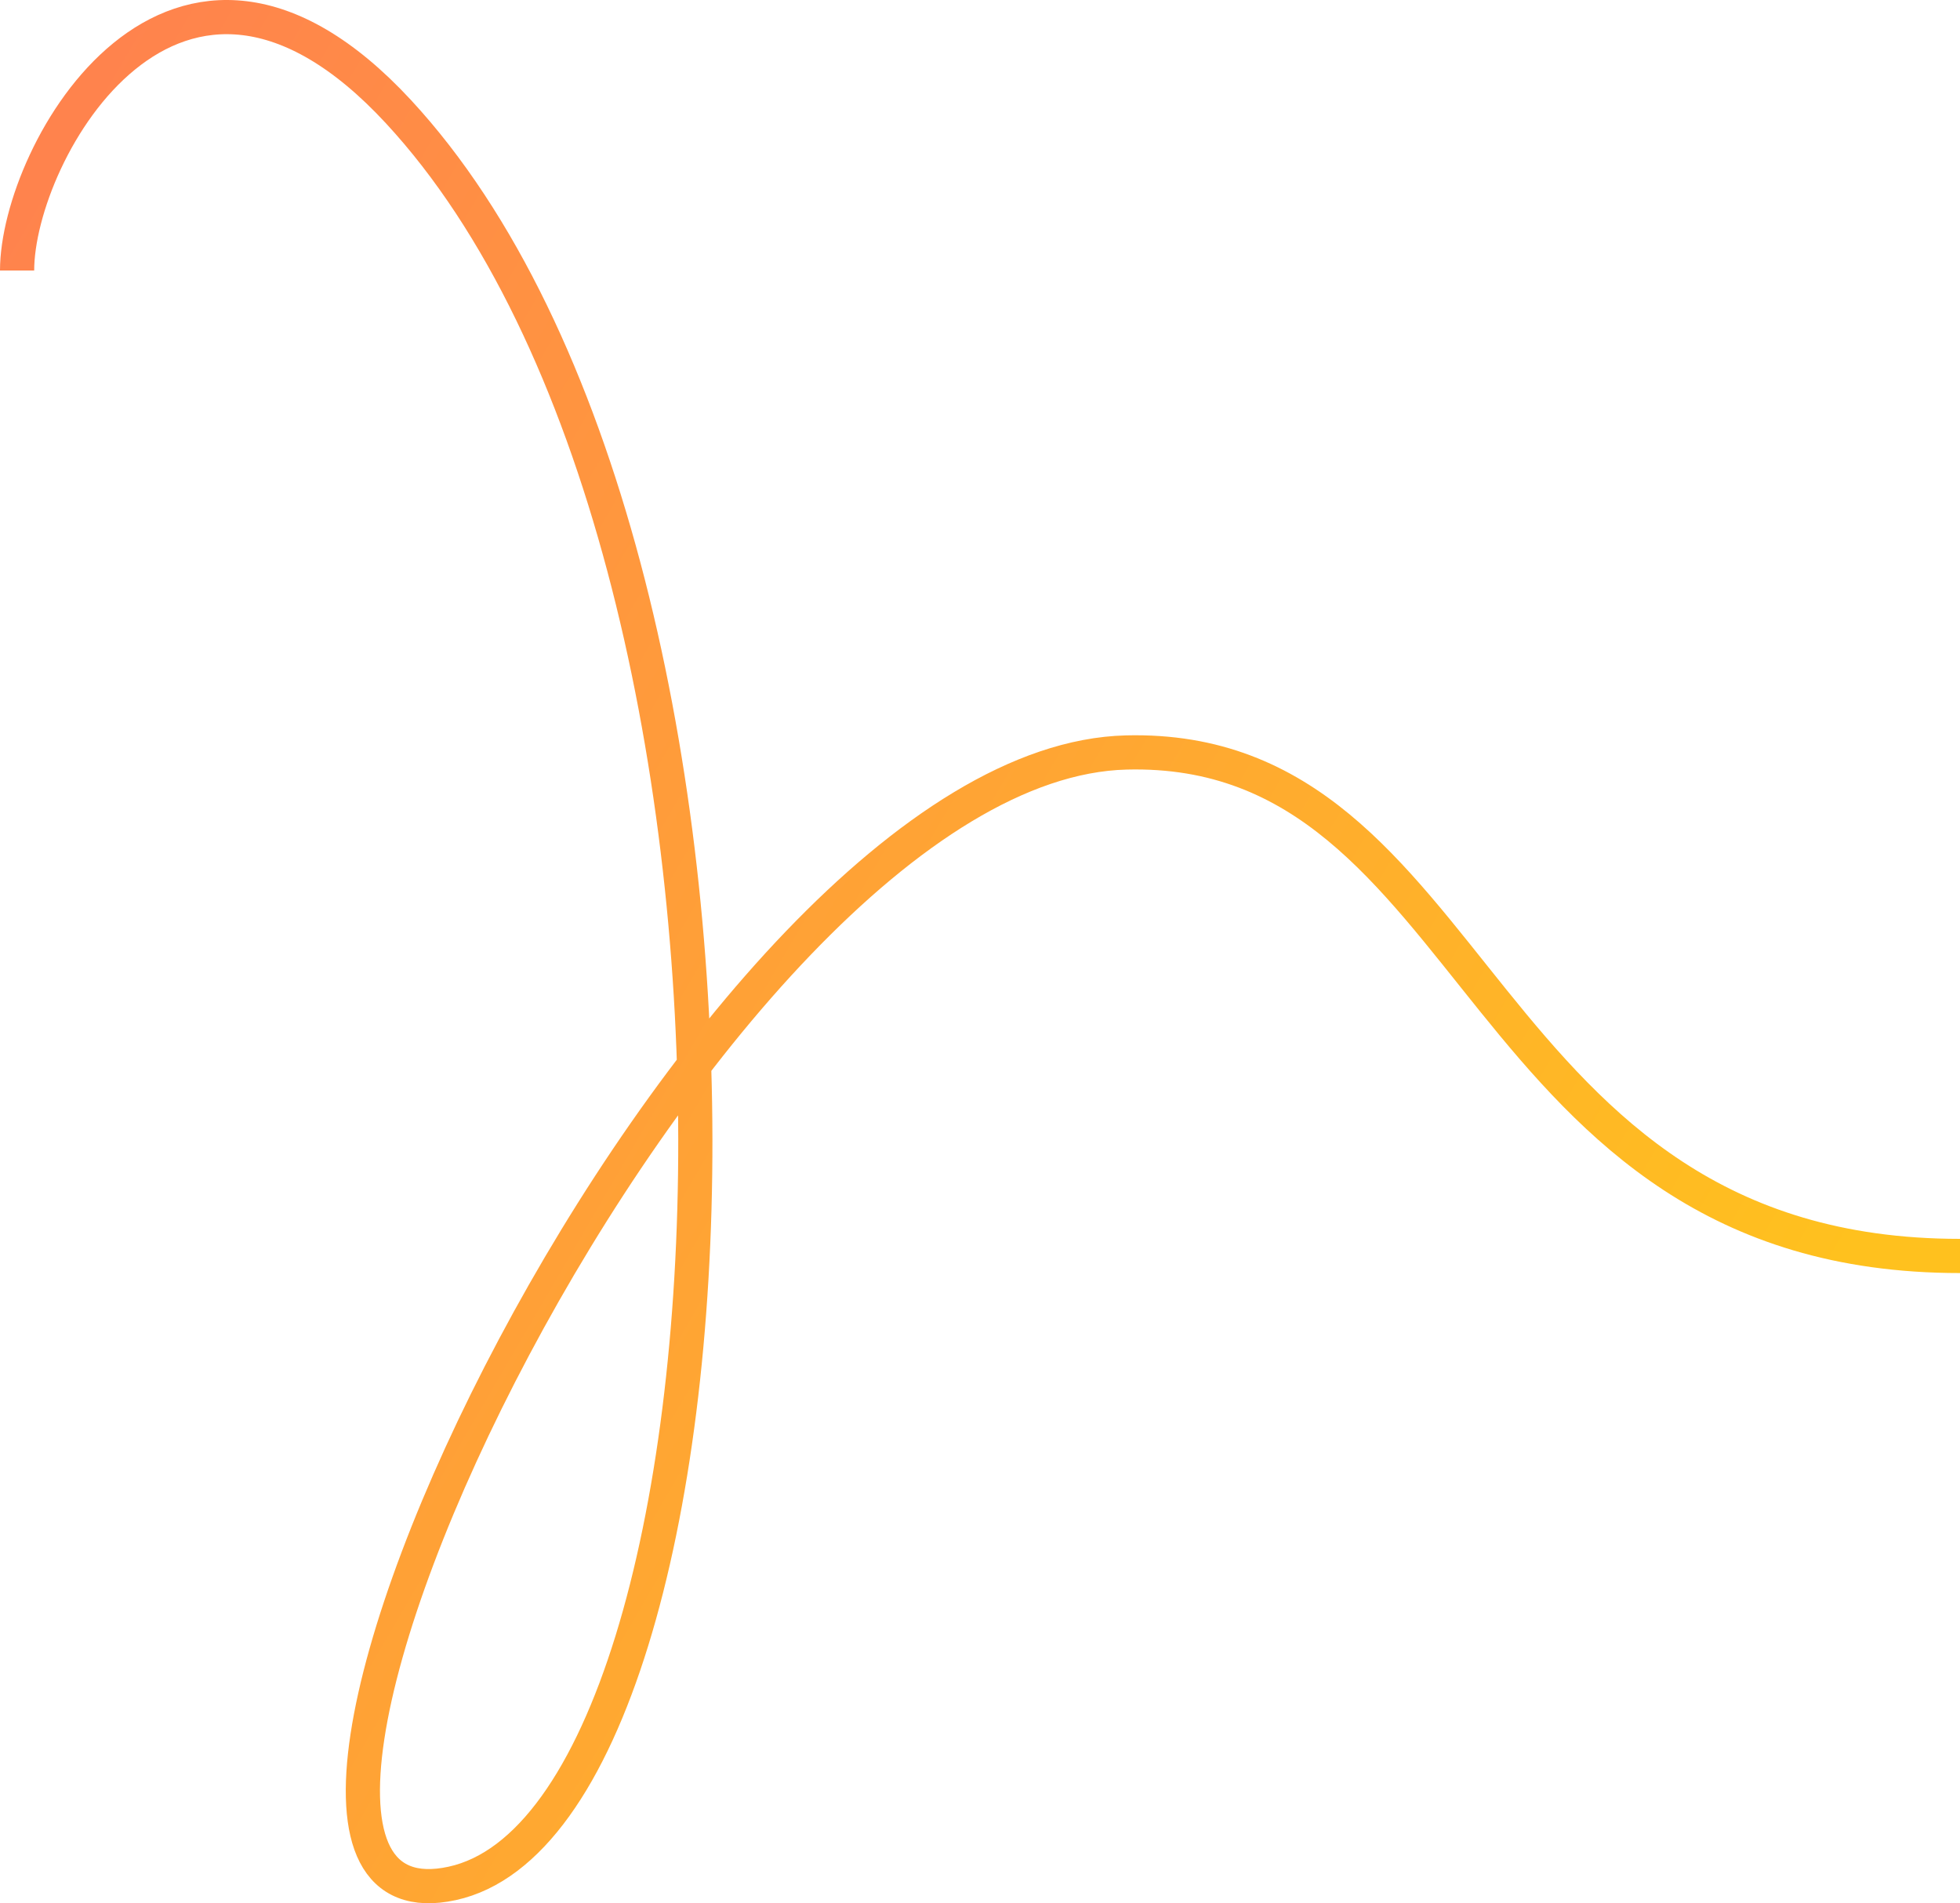 <?xml version="1.0" encoding="UTF-8"?> <svg xmlns="http://www.w3.org/2000/svg" width="344" height="334" viewBox="0 0 344 334" fill="none"> <path d="M3 47.473C3 26.684 30.801 -22.672 69.931 19.595C142.112 97.56 133.56 318.733 79.359 330.518C25.157 342.304 123.083 133.938 197.669 132.052C260.428 130.466 258 220.407 344 220.407" stroke="url(#paint0_linear_1323_494)" stroke-width="6"></path> <defs> <linearGradient id="paint0_linear_1323_494" x1="321.032" y1="226.555" x2="-19.666" y2="28.26" gradientUnits="userSpaceOnUse"> <stop stop-color="#FFC11E"></stop> <stop offset="1" stop-color="#FF7F50"></stop> </linearGradient> </defs> </svg> 